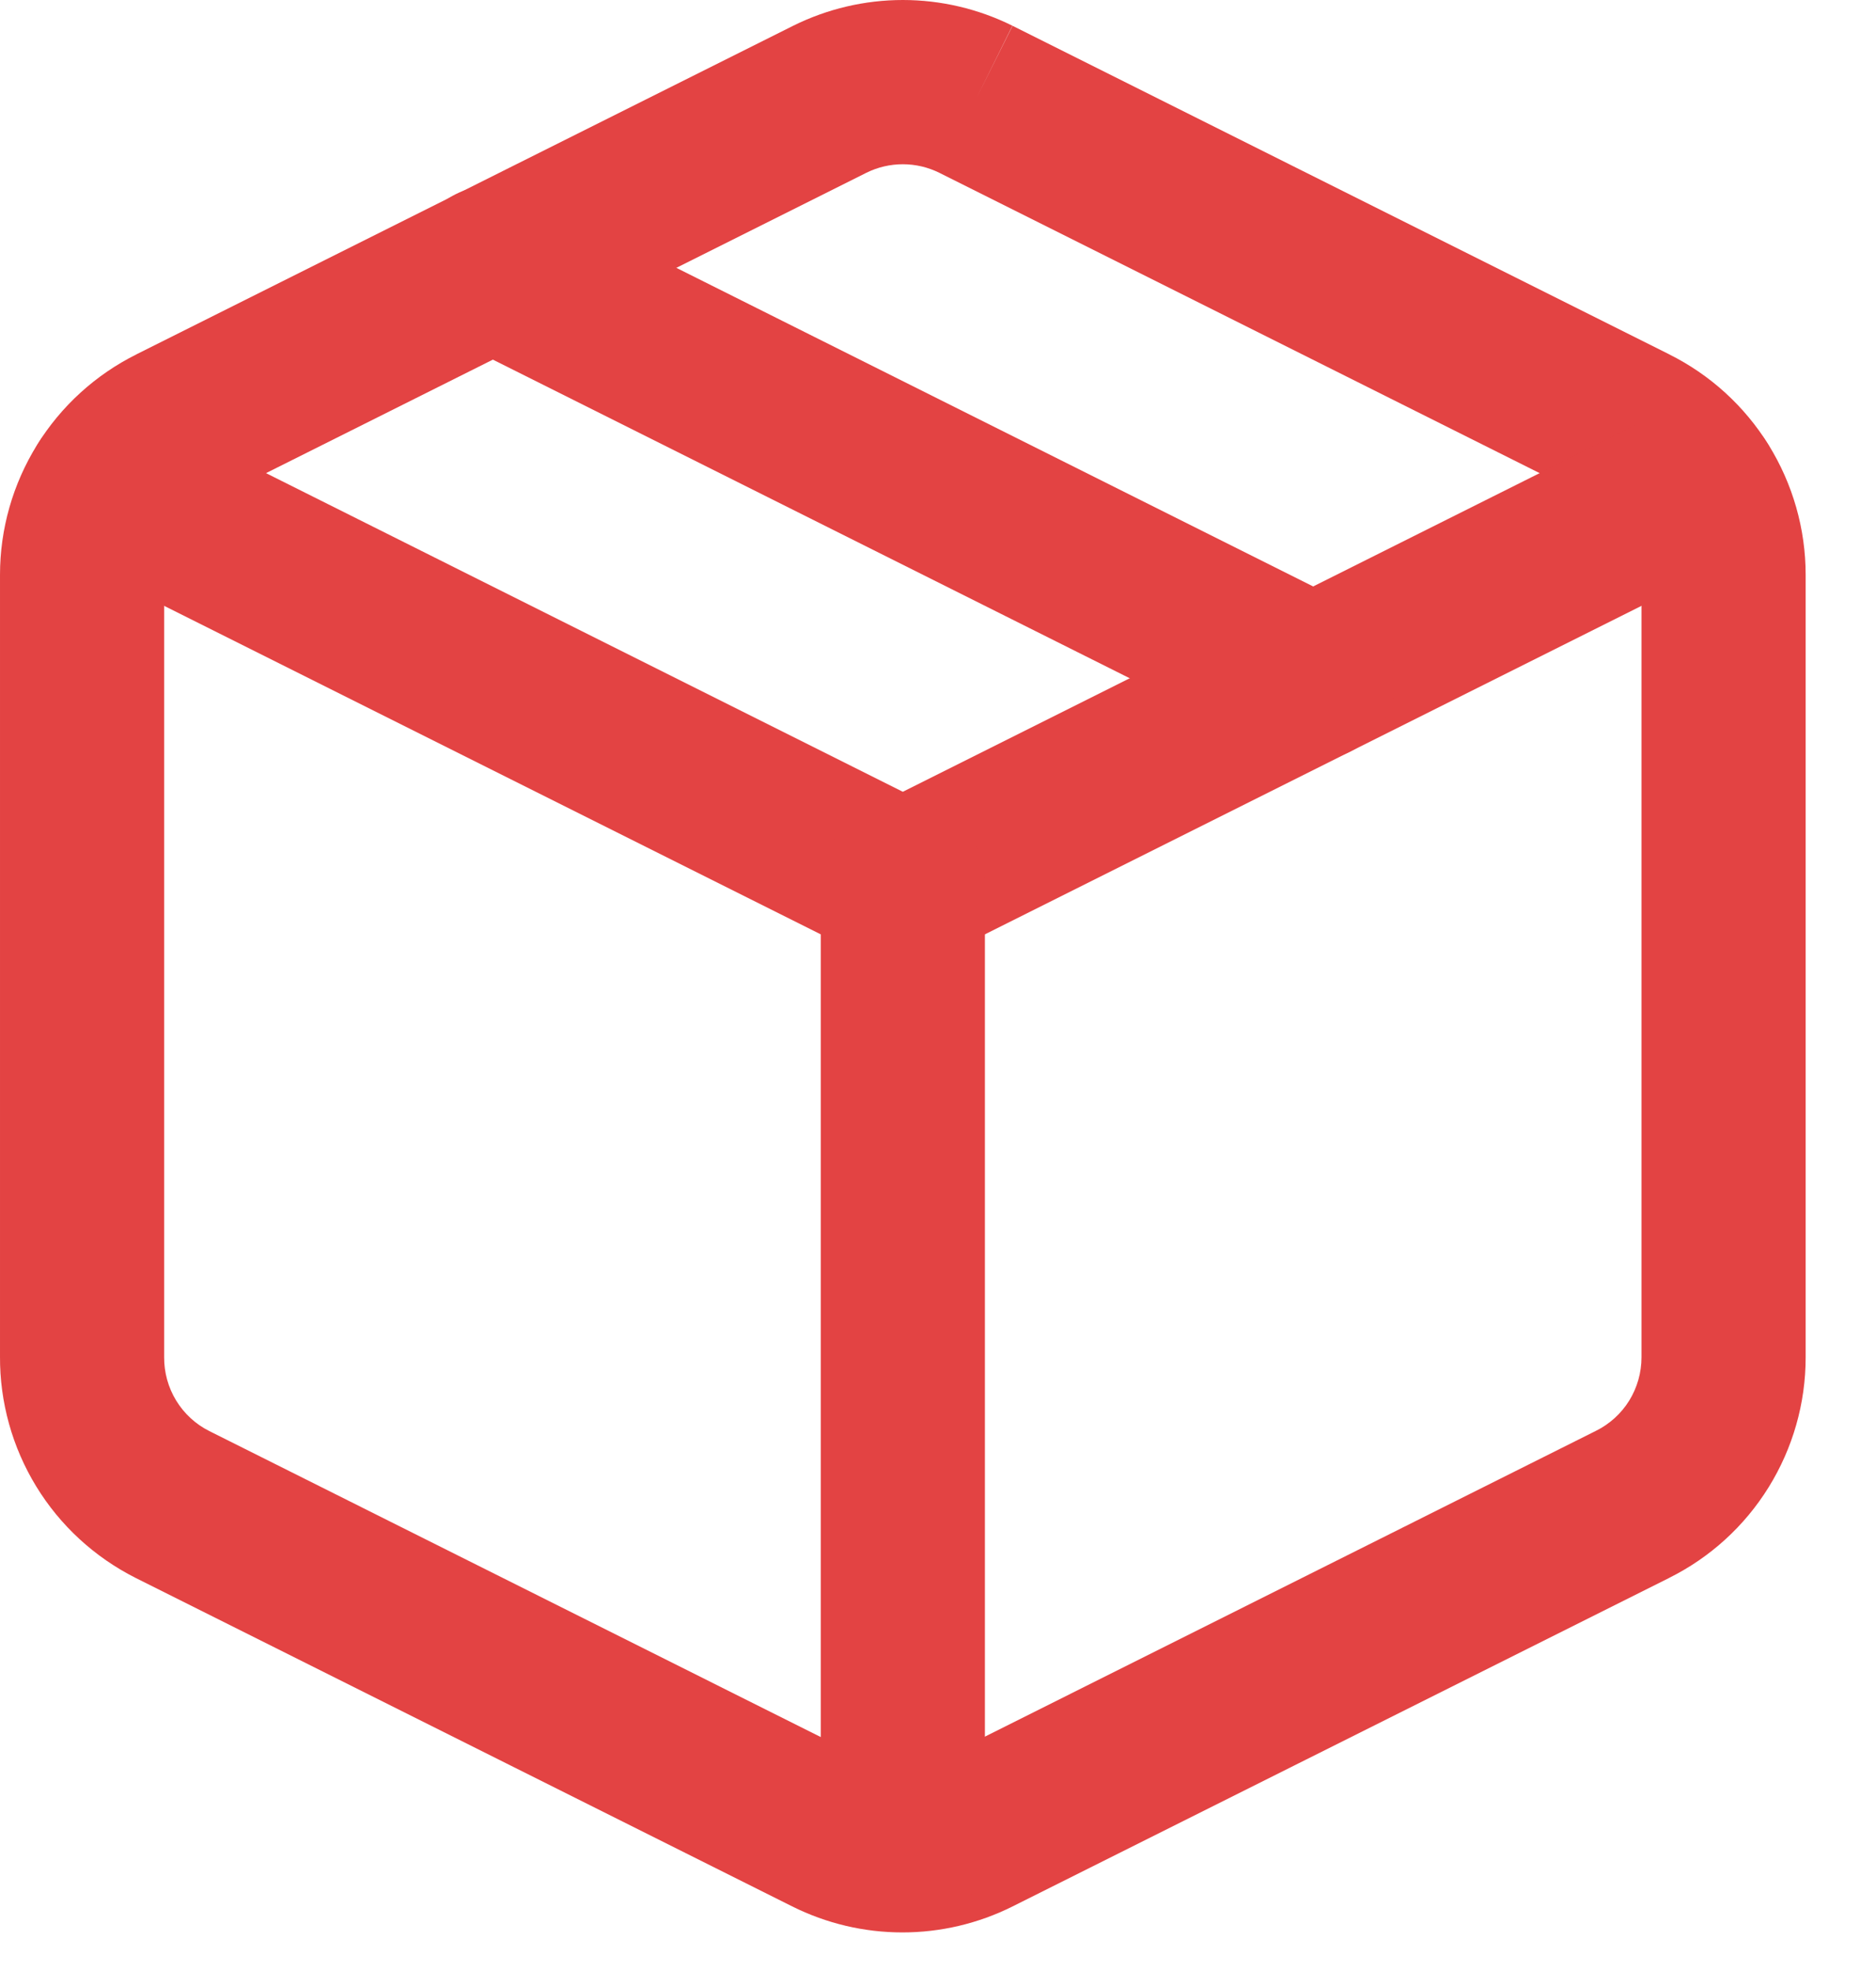 <svg width="20" height="21" viewBox="0 0 20 21" fill="none" xmlns="http://www.w3.org/2000/svg">
<path fill-rule="evenodd" clip-rule="evenodd" d="M9.236 1.841C9.236 1.841 9.236 1.841 9.236 1.841L2.238 5.34L2.236 5.341C2.09 5.414 1.967 5.526 1.881 5.664C1.796 5.802 1.75 5.962 1.75 6.124C1.75 6.124 1.75 6.124 1.75 6.124V14.46C1.749 14.623 1.793 14.783 1.878 14.922C1.963 15.061 2.085 15.174 2.231 15.247C2.23 15.247 2.231 15.247 2.231 15.247L9.229 18.747C9.35 18.807 9.485 18.839 9.621 18.839C9.757 18.839 9.891 18.807 10.012 18.747L17.012 15.246L17.014 15.245C17.16 15.173 17.283 15.061 17.369 14.923C17.454 14.785 17.5 14.625 17.5 14.462V6.125C17.5 5.962 17.454 5.802 17.369 5.664C17.283 5.526 17.16 5.414 17.014 5.341L17.012 5.34L10.014 1.841C10.014 1.841 10.014 1.841 10.014 1.841C9.893 1.781 9.76 1.75 9.625 1.75C9.49 1.75 9.357 1.781 9.236 1.841ZM10.404 1.058L10.793 0.274C10.43 0.094 10.03 0 9.625 0C9.22 0 8.82 0.094 8.457 0.274L8.455 0.275L1.457 3.774C1.457 3.774 1.456 3.775 1.456 3.775C1.019 3.992 0.651 4.327 0.394 4.742C0.137 5.157 0 5.635 4.25165e-05 6.124L4.24122e-05 14.451C-0.003 14.939 0.131 15.419 0.385 15.835C0.64 16.253 1.007 16.59 1.444 16.811L1.446 16.812L8.446 20.312C8.811 20.494 9.213 20.589 9.621 20.589C10.028 20.589 10.431 20.494 10.795 20.312C10.795 20.312 10.795 20.312 10.795 20.312L17.793 16.813C17.794 16.812 17.794 16.812 17.794 16.812C18.231 16.595 18.599 16.26 18.856 15.845C19.113 15.43 19.25 14.952 19.25 14.463V6.124C19.25 5.636 19.113 5.157 18.856 4.742C18.599 4.327 18.231 3.992 17.794 3.775C17.794 3.775 17.794 3.774 17.793 3.774L10.795 0.275L10.404 1.058Z" fill="#E34343"/>
<path fill-rule="evenodd" clip-rule="evenodd" d="M0.372 4.788C0.589 4.356 1.114 4.18 1.546 4.396L9.625 8.436L17.704 4.396C18.136 4.18 18.662 4.356 18.878 4.788C19.094 5.22 18.919 5.746 18.486 5.962L10.016 10.197C9.77 10.32 9.48 10.32 9.234 10.197L0.764 5.962C0.331 5.746 0.156 5.22 0.372 4.788Z" fill="#E34343"/>
<path fill-rule="evenodd" clip-rule="evenodd" d="M9.625 8.539C10.108 8.539 10.5 8.931 10.5 9.414V19.704C10.5 20.187 10.108 20.579 9.625 20.579C9.142 20.579 8.75 20.187 8.75 19.704V9.414C8.75 8.931 9.142 8.539 9.625 8.539Z" fill="#E34343"/>
<path fill-rule="evenodd" clip-rule="evenodd" d="M4.467 2.46C4.684 2.028 5.209 1.853 5.641 2.069L14.391 6.444C14.824 6.66 14.999 7.186 14.783 7.618C14.567 8.05 14.041 8.225 13.609 8.009L4.859 3.634C4.426 3.418 4.251 2.892 4.467 2.46Z" fill="#E34343"/>
</svg>
